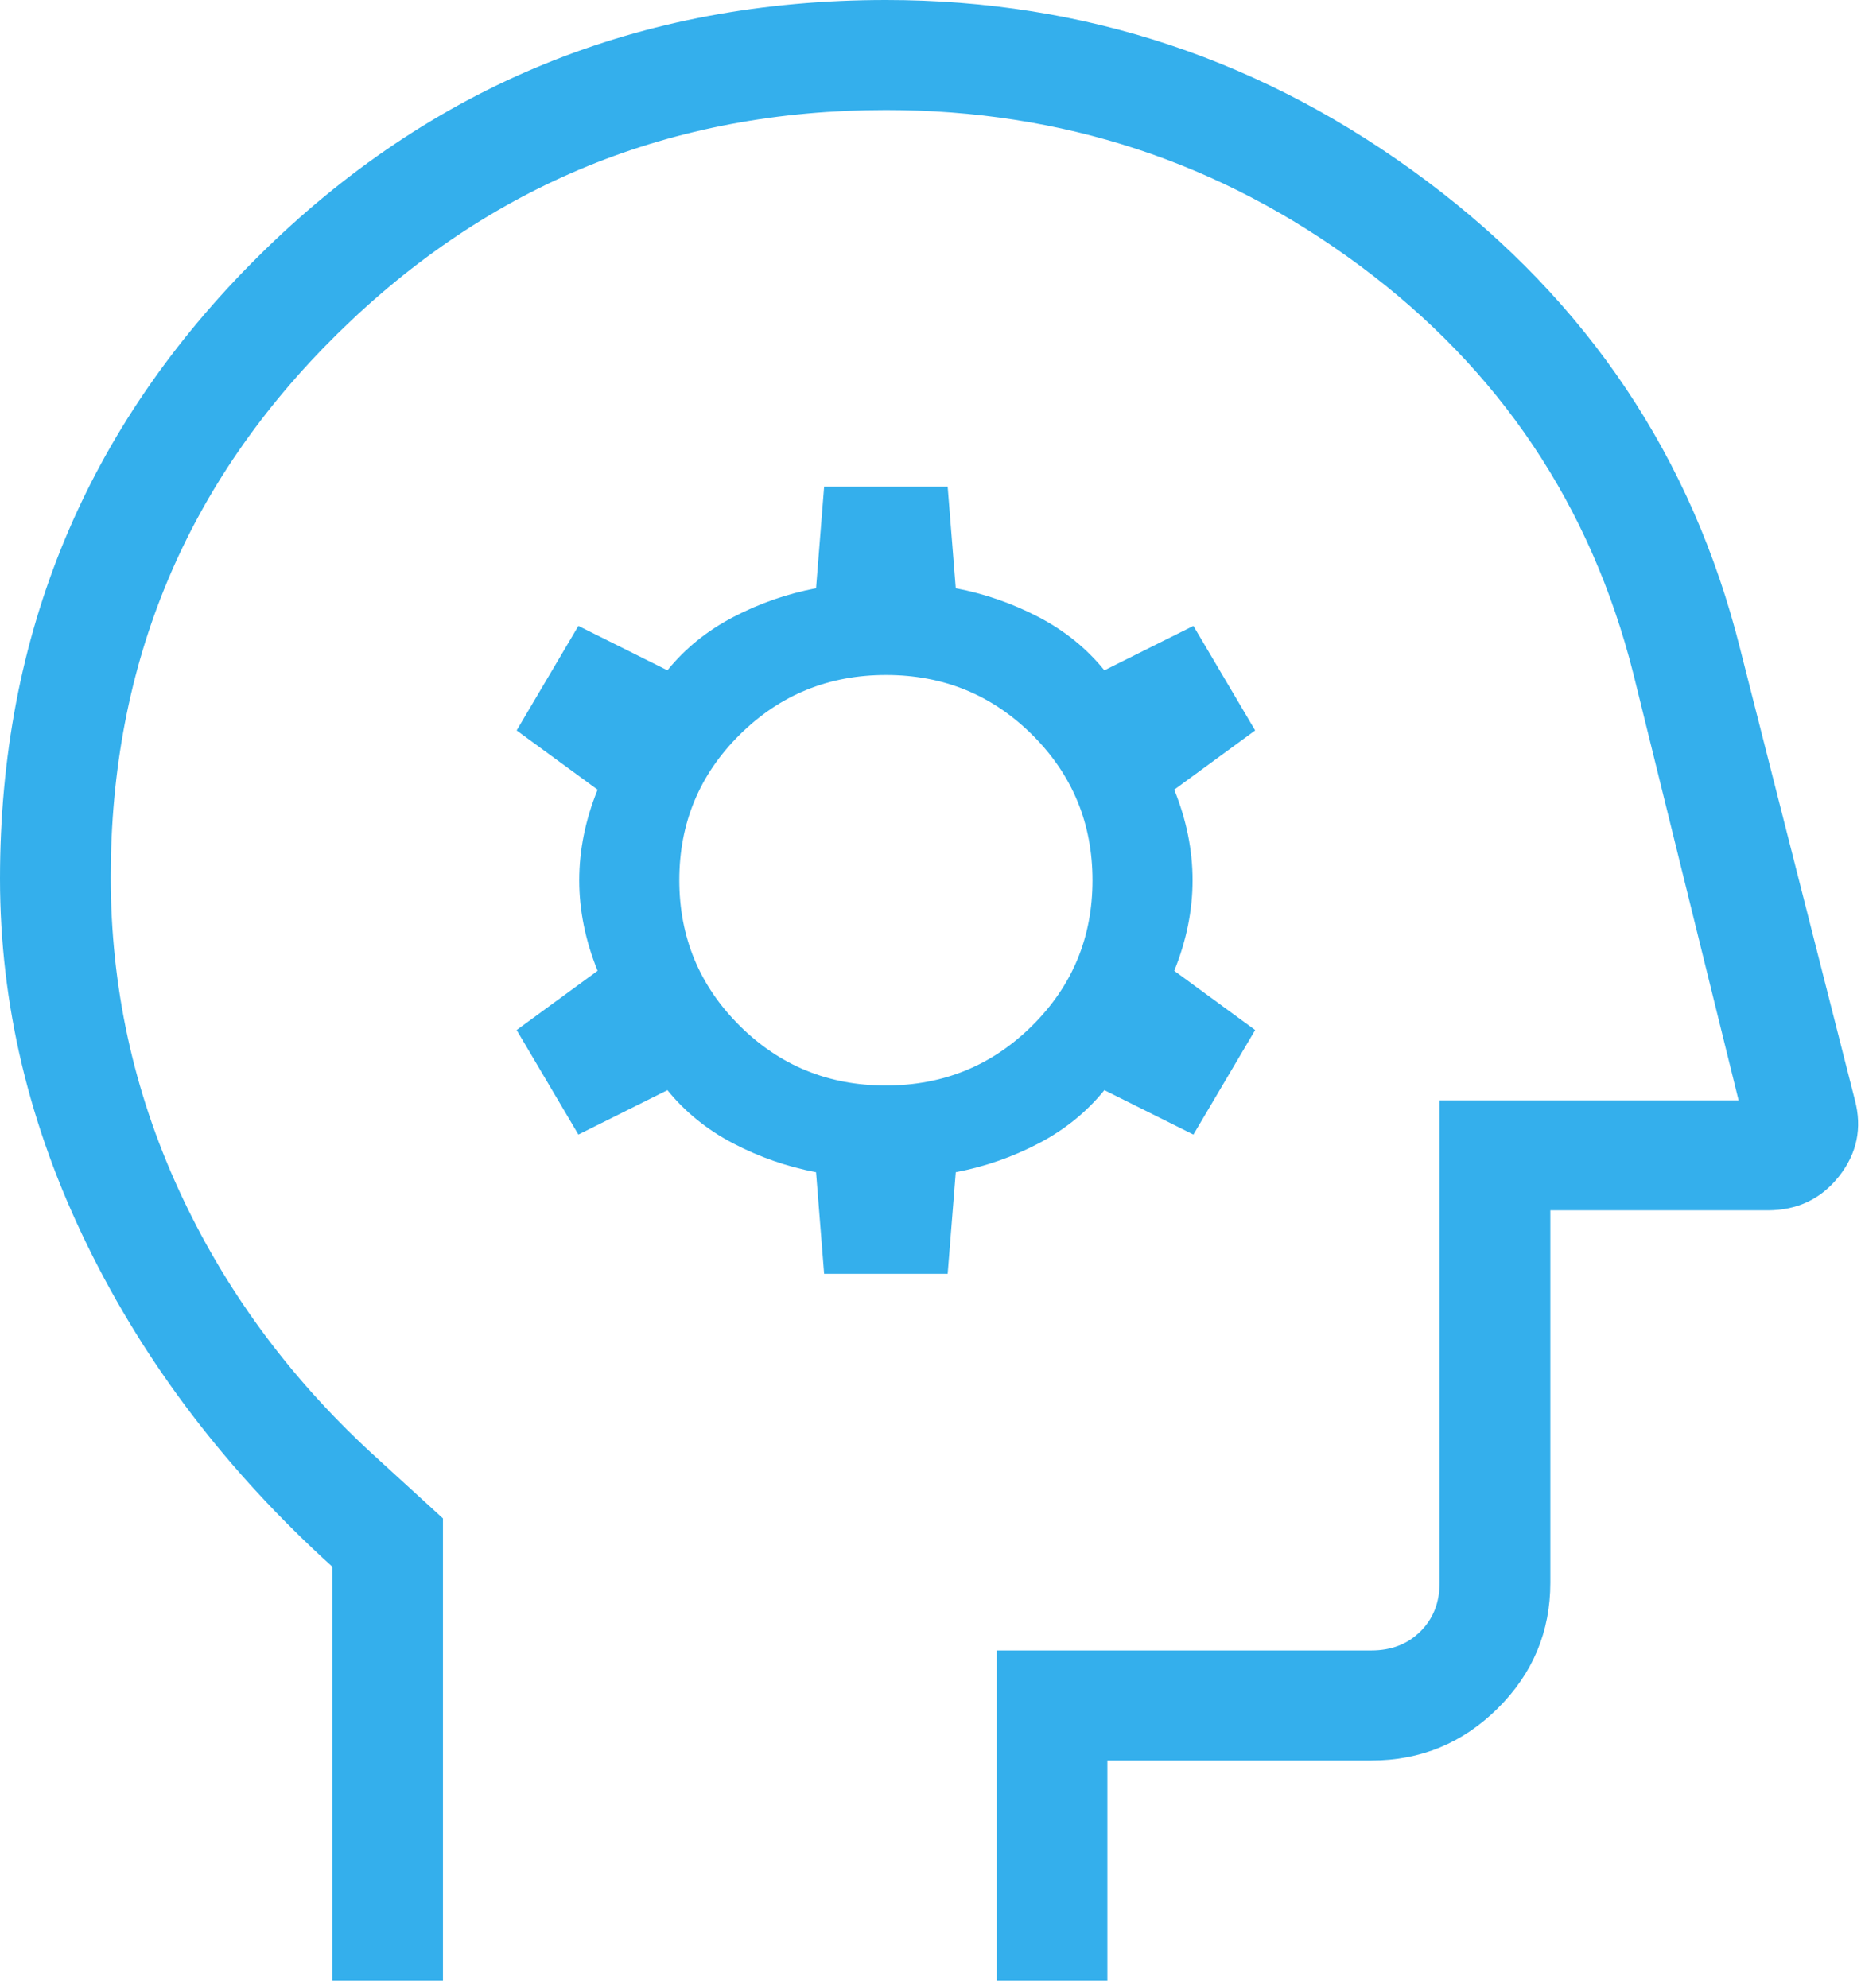 <svg width="44" height="47" viewBox="0 0 44 47" fill="none" xmlns="http://www.w3.org/2000/svg">
<path d="M7.855 46.816V37.032C5.367 34.778 3.436 32.245 2.062 29.432C0.687 26.62 0 23.733 0 20.771C0 15.001 2.036 10.097 6.109 6.058C10.182 2.019 15.128 0 20.946 0C25.662 0 29.924 1.426 33.733 4.279C37.541 7.132 40.01 10.816 41.141 15.33L43.856 26.005C44.03 26.664 43.906 27.263 43.483 27.802C43.06 28.34 42.496 28.61 41.791 28.61H36.655V37.412C36.655 38.568 36.241 39.557 35.413 40.38C34.584 41.203 33.589 41.614 32.425 41.614H26.182V46.816H23.564V39.013H32.425C32.895 39.013 33.282 38.863 33.584 38.563C33.886 38.263 34.037 37.879 34.037 37.412V26.009H41.106L38.619 15.93C37.615 11.952 35.46 8.736 32.154 6.282C28.847 3.828 25.111 2.601 20.946 2.601C15.884 2.601 11.564 4.361 7.986 7.882C4.407 11.403 2.618 15.685 2.618 20.727C2.618 23.319 3.153 25.782 4.222 28.115C5.291 30.448 6.807 32.522 8.771 34.337L10.473 35.892V46.816H7.855ZM19.485 30.11H22.406L22.597 27.709C23.282 27.579 23.934 27.352 24.554 27.029C25.173 26.706 25.692 26.285 26.111 25.769L28.216 26.819L29.676 24.348L27.763 22.948C28.052 22.234 28.196 21.52 28.196 20.807C28.196 20.093 28.052 19.38 27.763 18.666L29.676 17.266L28.216 14.795L26.111 15.845C25.692 15.328 25.173 14.908 24.554 14.585C23.934 14.262 23.282 14.035 22.597 13.905L22.406 11.504H19.485L19.294 13.905C18.61 14.035 17.957 14.262 17.338 14.585C16.719 14.908 16.199 15.328 15.78 15.845L13.675 14.795L12.215 17.266L14.129 18.666C13.84 19.38 13.695 20.093 13.695 20.807C13.695 21.52 13.84 22.234 14.129 22.948L12.215 24.348L13.675 26.819L15.78 25.769C16.199 26.285 16.719 26.706 17.338 27.029C17.957 27.352 18.61 27.579 19.294 27.709L19.485 30.11ZM20.942 25.659C19.585 25.659 18.433 25.187 17.485 24.243C16.536 23.299 16.061 22.152 16.061 20.804C16.061 19.456 16.537 18.311 17.487 17.369C18.438 16.426 19.591 15.955 20.949 15.955C22.306 15.955 23.459 16.427 24.407 17.371C25.356 18.315 25.83 19.462 25.83 20.81C25.83 22.158 25.355 23.303 24.404 24.245C23.454 25.188 22.3 25.659 20.942 25.659Z" fill="#34AFEC"/>
</svg>
